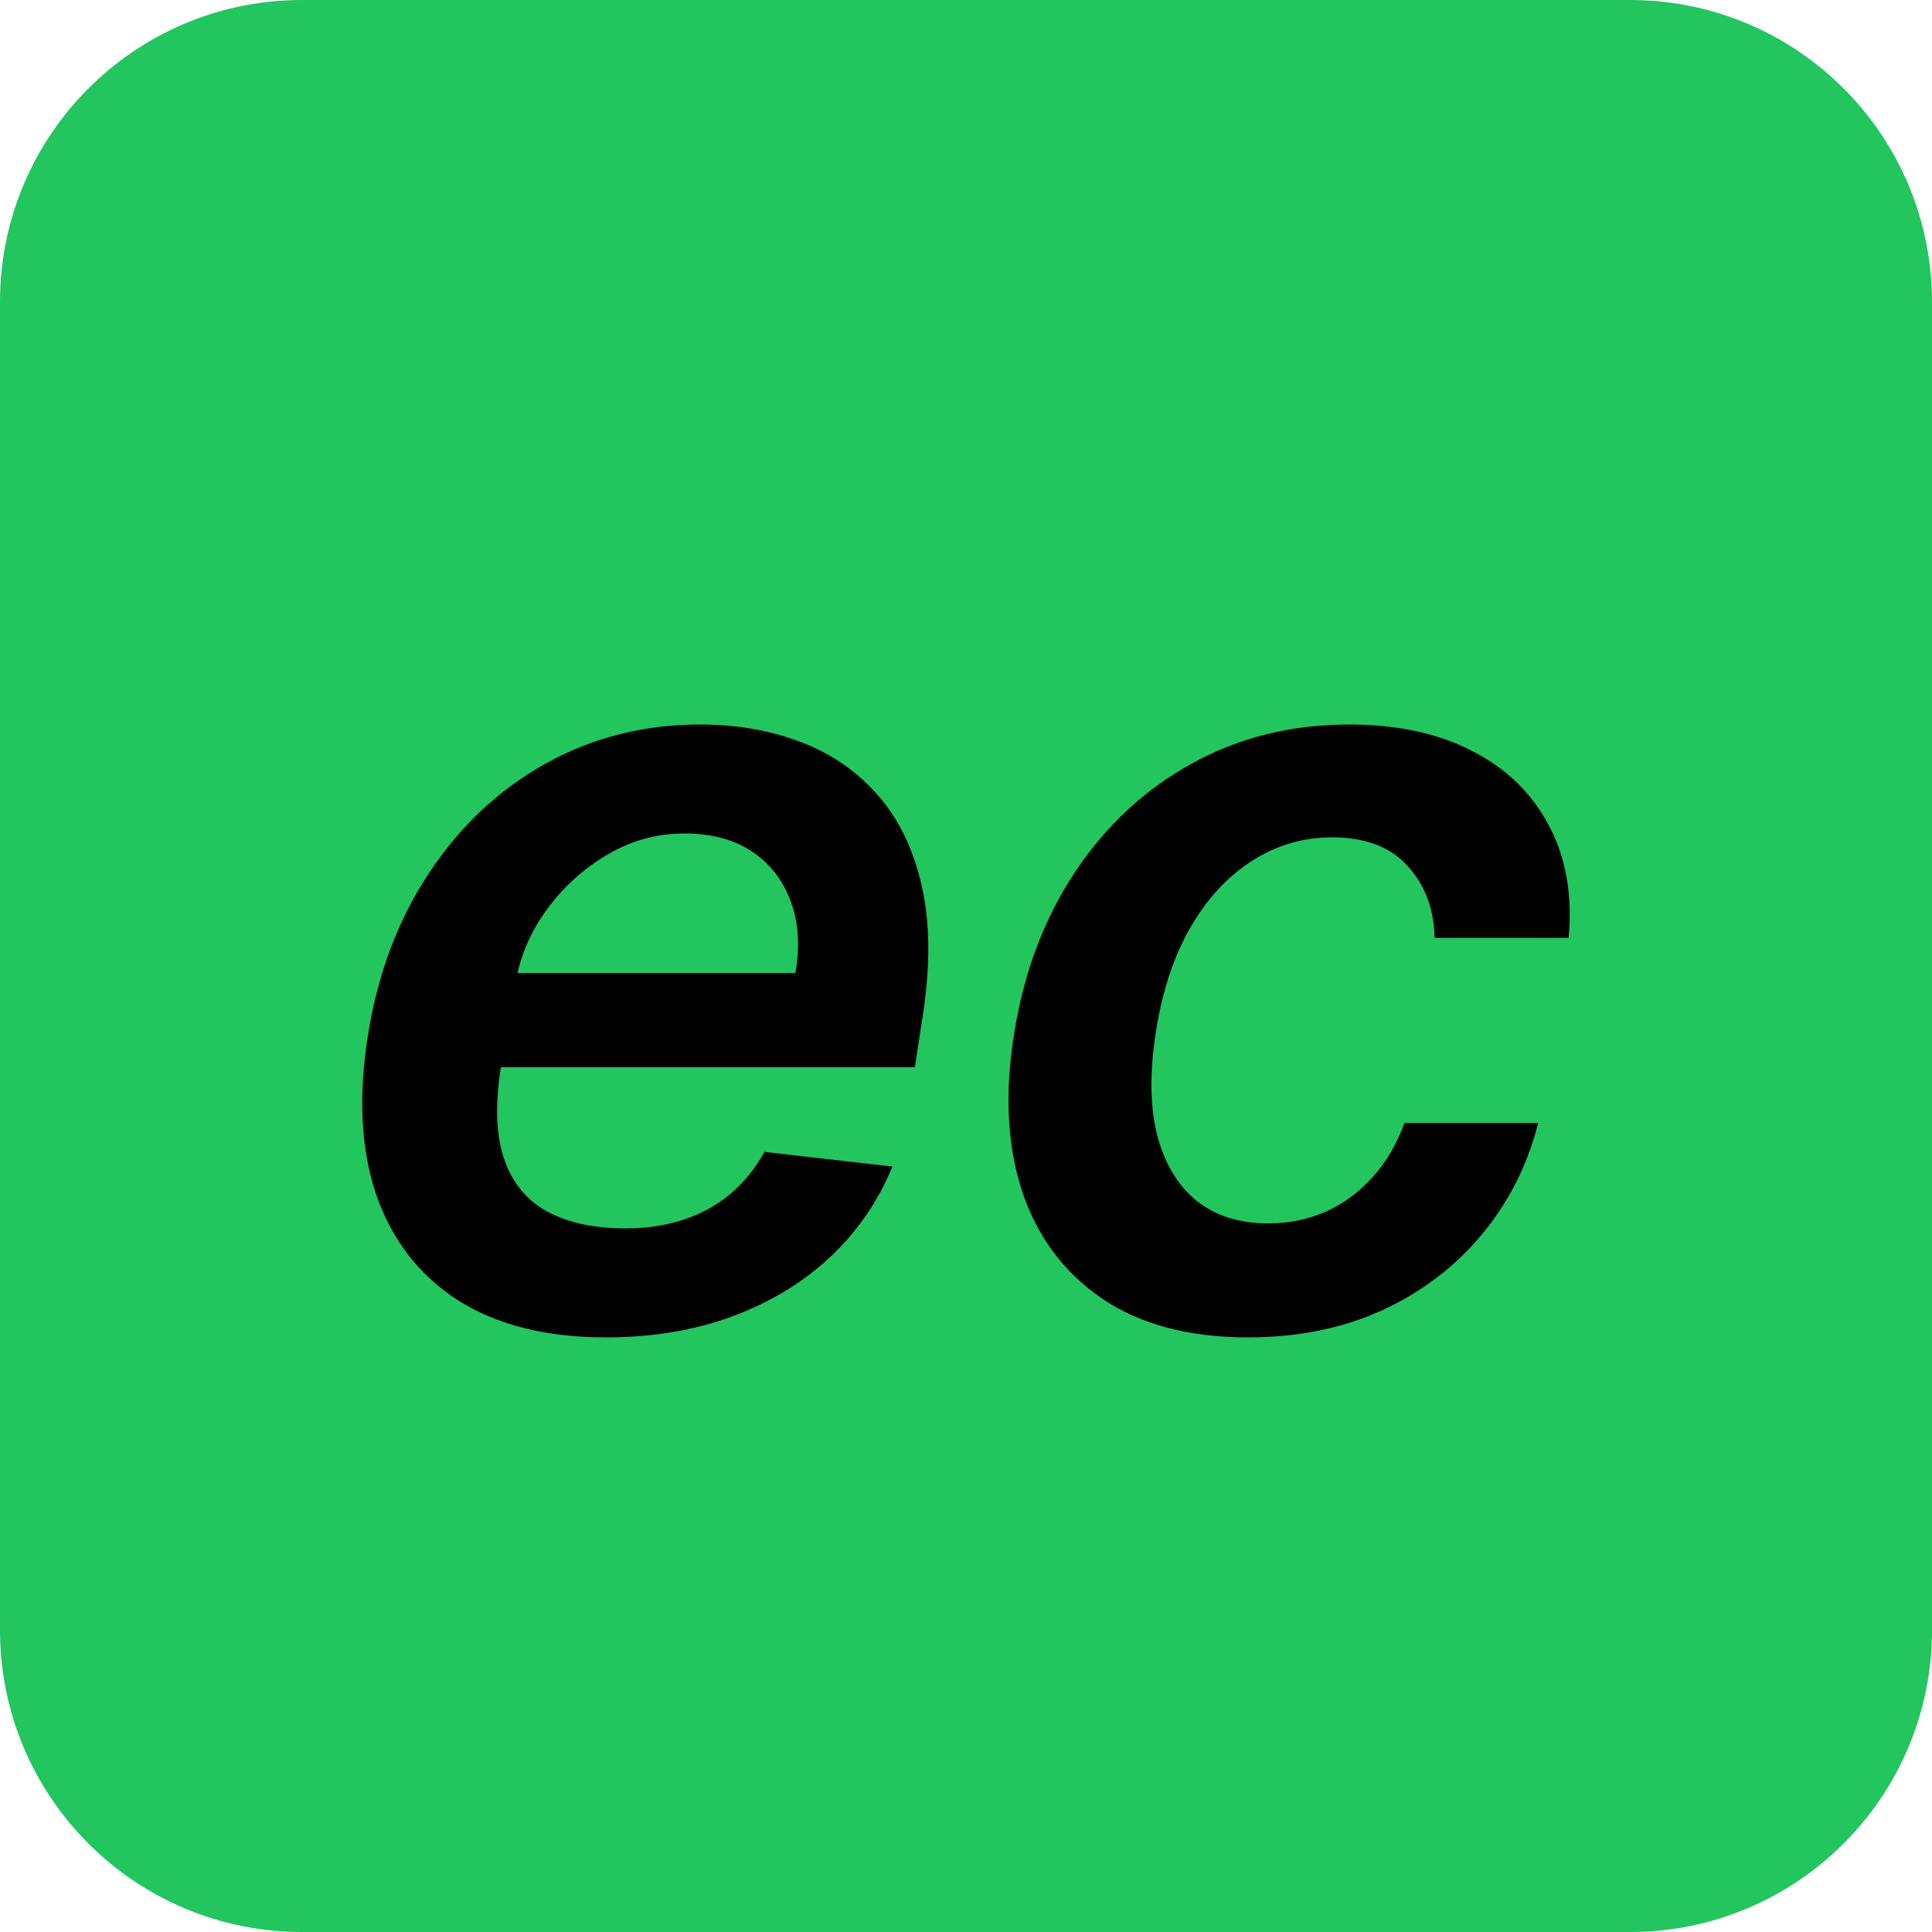 <svg width="32" height="32" viewBox="0 0 32 32" fill="none" xmlns="http://www.w3.org/2000/svg">
    <path
        d="M27 0H5C2.239 0 0 2.239 0 5V27C0 29.761 2.239 32 5 32H27C29.761 32 32 29.761 32 27V5C32 2.239 29.761 0 27 0Z"
        fill="#22C55E" />
    <path
        d="M10.032 22.151C9.047 22.151 8.232 21.946 7.587 21.537C6.943 21.123 6.491 20.538 6.23 19.783C5.974 19.023 5.932 18.13 6.102 17.101C6.269 16.09 6.608 15.202 7.12 14.439C7.632 13.671 8.272 13.073 9.04 12.646C9.813 12.216 10.666 12 11.6 12C12.206 12 12.763 12.098 13.271 12.294C13.779 12.486 14.207 12.785 14.557 13.191C14.907 13.596 15.148 14.112 15.281 14.739C15.413 15.362 15.406 16.105 15.261 16.967L15.153 17.677H7.088L7.338 16.116H13.175C13.252 15.672 13.226 15.277 13.098 14.931C12.97 14.582 12.757 14.306 12.458 14.106C12.159 13.905 11.786 13.805 11.338 13.805C10.881 13.805 10.455 13.922 10.058 14.157C9.665 14.387 9.335 14.686 9.066 15.053C8.797 15.42 8.626 15.806 8.554 16.212L8.291 17.709C8.197 18.324 8.219 18.825 8.355 19.213C8.492 19.602 8.731 19.887 9.072 20.071C9.414 20.255 9.845 20.346 10.365 20.346C10.707 20.346 11.022 20.299 11.312 20.205C11.602 20.111 11.861 19.971 12.087 19.783C12.317 19.591 12.509 19.356 12.663 19.079L14.781 19.322C14.547 19.894 14.203 20.393 13.751 20.82C13.299 21.242 12.757 21.571 12.125 21.805C11.498 22.036 10.8 22.151 10.032 22.151Z"
        fill="black" />
    <path
        d="M20.67 22.151C19.688 22.151 18.882 21.936 18.25 21.505C17.619 21.074 17.177 20.479 16.926 19.719C16.678 18.955 16.638 18.076 16.804 17.082C16.966 16.084 17.301 15.202 17.809 14.439C18.321 13.671 18.965 13.073 19.742 12.646C20.518 12.216 21.387 12 22.347 12C23.145 12 23.825 12.147 24.389 12.442C24.956 12.732 25.378 13.143 25.656 13.677C25.937 14.206 26.046 14.825 25.982 15.533H23.761C23.753 15.059 23.605 14.665 23.32 14.349C23.034 14.029 22.616 13.869 22.065 13.869C21.587 13.869 21.148 13.997 20.747 14.253C20.346 14.505 20.006 14.867 19.729 15.341C19.452 15.815 19.26 16.382 19.153 17.044C19.042 17.713 19.044 18.29 19.159 18.772C19.279 19.25 19.494 19.619 19.806 19.879C20.122 20.135 20.52 20.263 21.003 20.263C21.344 20.263 21.662 20.199 21.956 20.071C22.251 19.939 22.509 19.749 22.731 19.501C22.957 19.254 23.134 18.953 23.262 18.599H25.477C25.302 19.294 24.99 19.911 24.542 20.449C24.098 20.982 23.548 21.4 22.891 21.703C22.234 22.002 21.493 22.151 20.67 22.151Z"
        fill="black" />
</svg>
    